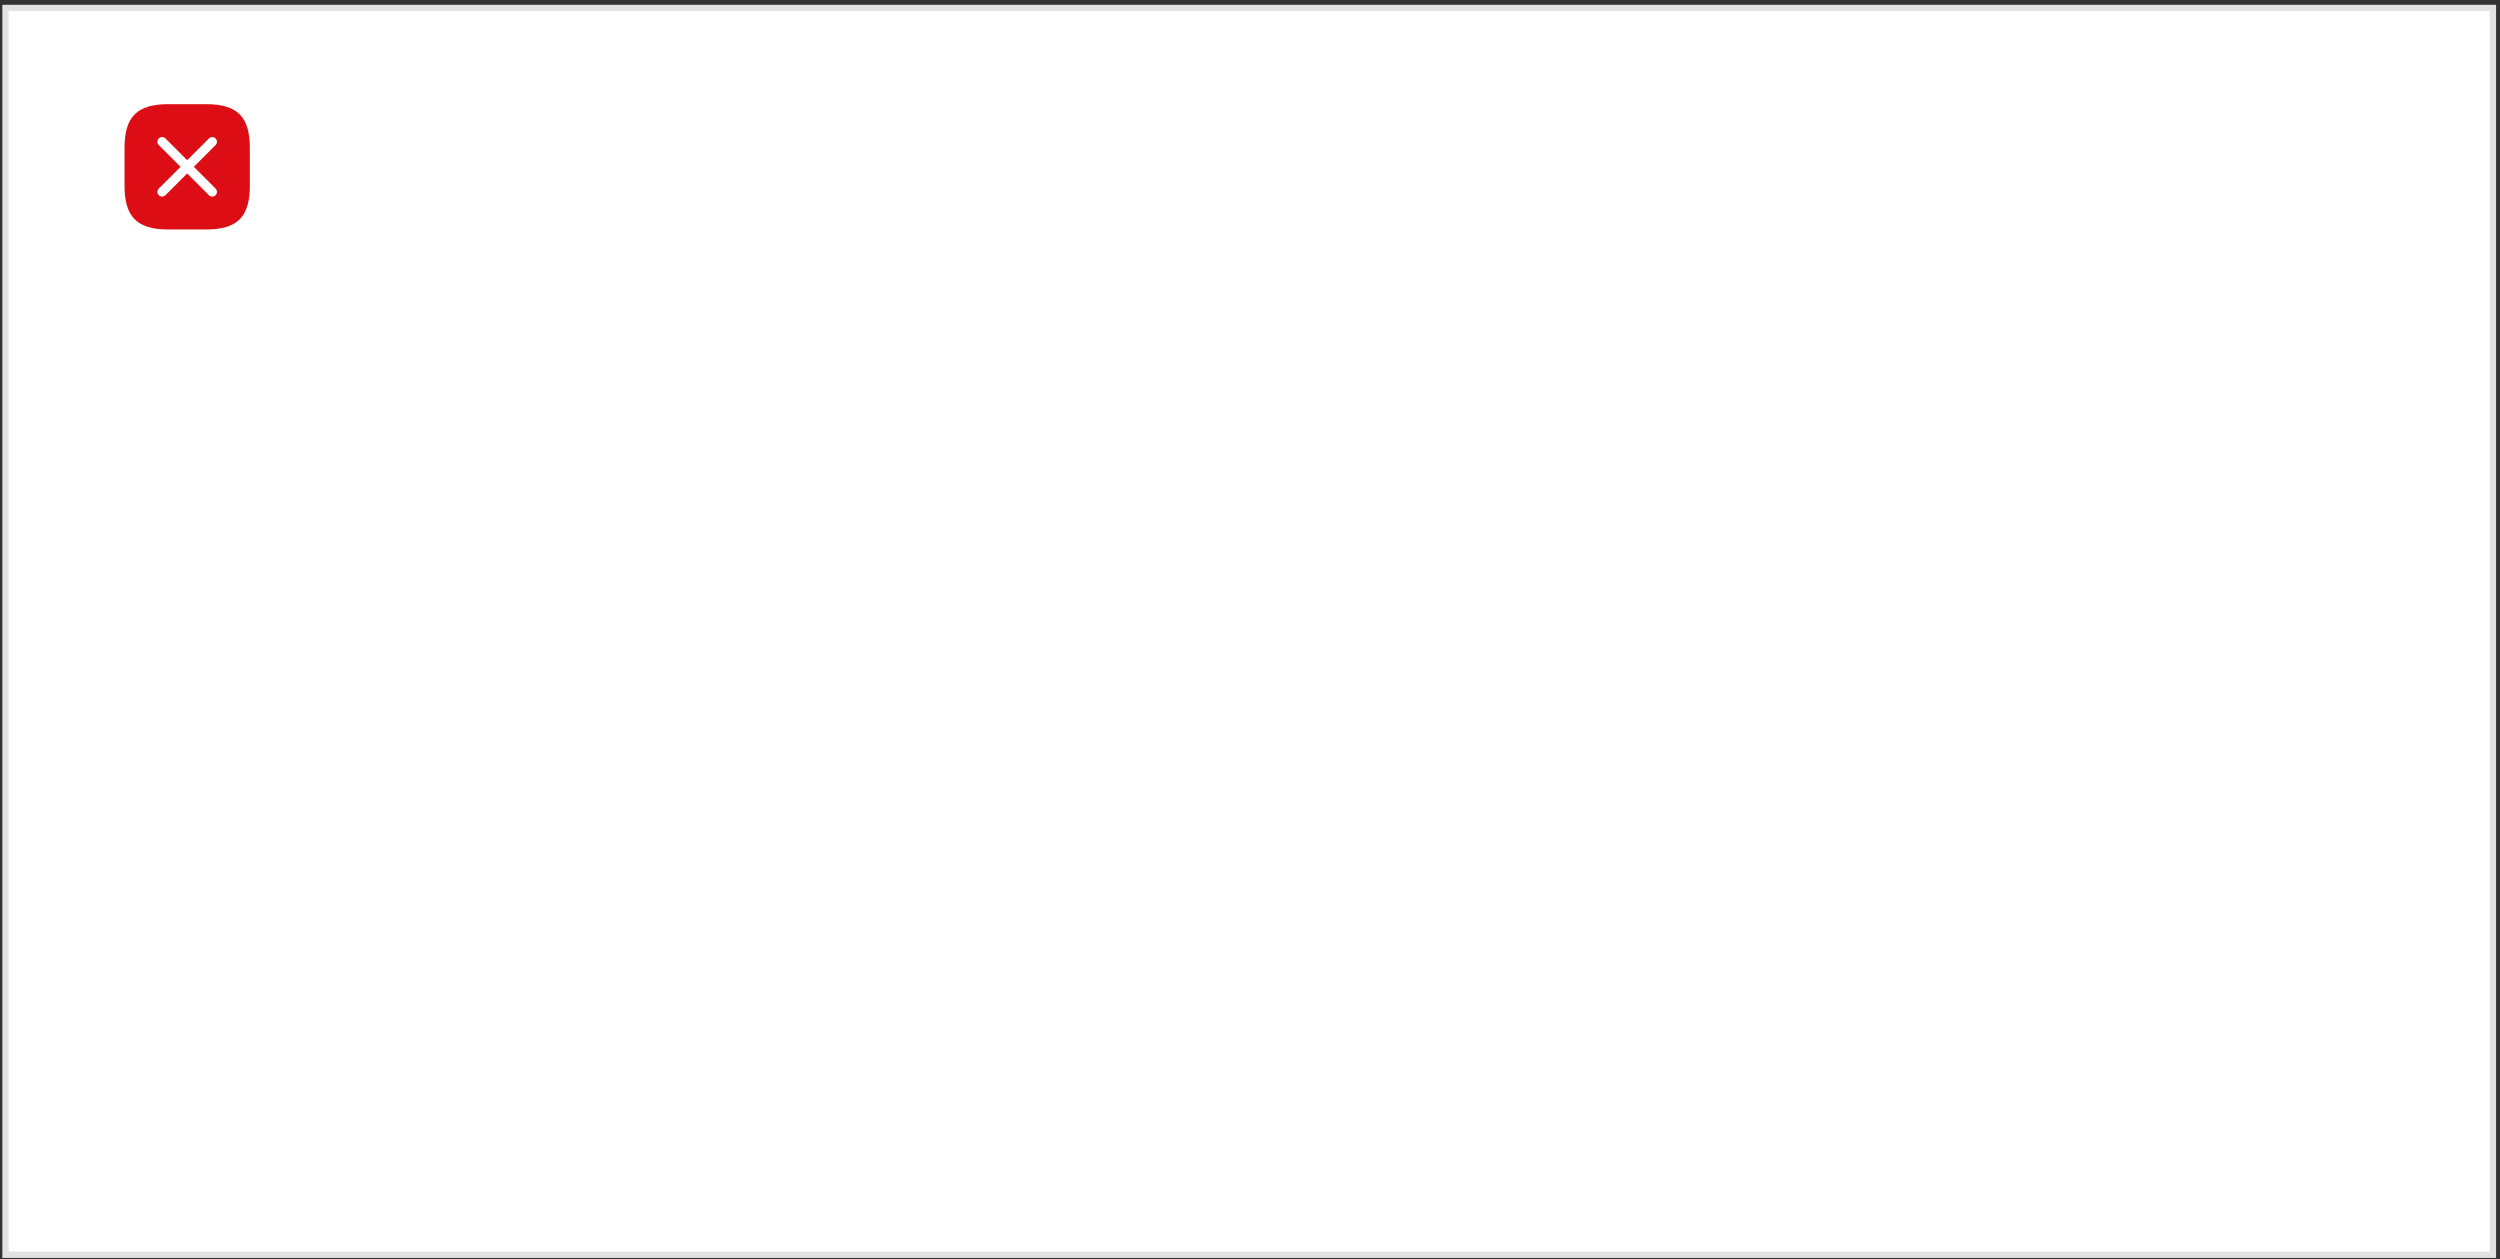 <svg width="399" height="201" viewBox="0 0 399 201" fill="none" xmlns="http://www.w3.org/2000/svg">
<rect x="0" y="0" width="399" height="201" fill="#333333" stroke="none"/>
<rect x="0.875" y="1.266" width="397" height="199" fill="white" stroke="#E3E1E1"/>
<g clip-path="url(#clip0_639_140676)">
<path d="M89.656 112.694L97.425 112.721C100.283 112.721 105.301 111.86 105.301 106.049C105.301 103.245 103.262 101.14 100.189 100.812C102.846 100.292 104.644 98.378 104.657 95.684C104.657 90.639 100.31 89.805 97.465 89.805H89.656V112.694ZM94.124 93.387H95.828C97.881 93.387 100.176 93.606 100.176 96.299C100.176 98.665 97.841 99.061 95.922 99.061L94.124 99.02V93.401V93.387ZM94.124 102.452H96.231C98.499 102.452 100.86 102.876 100.873 105.898C100.873 108.537 98.324 109.057 96.231 109.057L94.124 109.084V102.452Z" fill="white"/>
<path d="M107.722 100.428C109.145 99.334 110.956 98.596 112.767 98.596C115.25 98.596 116.484 99.512 116.484 102.274H114.082C112.325 102.274 110.218 102.466 108.595 103.286C106.971 104.093 105.75 105.583 105.75 108.085C105.75 111.298 108.608 113.117 111.56 113.103C113.465 113.131 115.639 112.05 116.632 110.218L116.726 110.164C116.726 110.697 116.726 111.845 116.873 112.734H120.59C120.523 111.422 120.442 110.205 120.402 108.933C120.389 107.716 120.348 106.417 120.348 104.694V102.548C120.348 97.502 118.296 95.383 113.264 95.383C111.479 95.383 109.225 95.889 107.588 96.668L107.722 100.442V100.428ZM109.842 107.825C109.856 105.255 112.687 104.886 114.606 104.886H116.444C116.471 106.198 116.283 107.415 115.558 108.359C114.887 109.289 113.881 109.904 112.553 109.904C111.037 109.89 109.856 109.234 109.842 107.825Z" fill="white"/>
<path d="M122.656 95.758L126.695 95.799V98.055H126.775C128.117 96.168 129.915 95.375 132.169 95.375C136.047 95.375 137.724 98.178 137.724 102.034V112.685H133.457V103.634C133.457 101.569 133.457 98.78 130.693 98.78C127.594 98.78 126.936 102.239 126.91 104.413L126.936 112.726L122.67 112.699V95.758H122.656Z" fill="white"/>
<path d="M150.876 99.435C150.085 99.065 149.293 98.792 148.005 98.792C145.322 98.792 143.631 100.966 143.631 104.166C143.631 107.365 145.08 109.703 148.072 109.689C149.293 109.717 150.622 109.238 151.333 108.896L151.561 112.547C150.326 112.944 149.052 113.108 147.307 113.108C141.9 113.108 139.203 109.32 139.203 104.166C139.203 99.011 142.007 95.374 147.16 95.387C148.85 95.346 150.098 95.592 151.279 95.921L150.903 99.421L150.876 99.435Z" fill="white"/>
<path d="M151.427 104.372C151.427 109.226 154.554 113.096 159.988 113.109C165.436 113.109 168.602 109.226 168.602 104.372C168.602 98.78 164.832 95.375 160.001 95.375C155.144 95.402 151.414 98.78 151.414 104.372M155.869 103.852C155.869 101.296 157.184 98.807 159.988 98.793C162.779 98.793 164.121 101.268 164.121 103.852C164.121 106.683 163.262 109.718 159.975 109.691C156.727 109.691 155.869 106.655 155.869 103.852Z" fill="white"/>
<path d="M178.141 112.723L185.95 112.696C188.781 112.696 193.786 111.862 193.799 106.064C193.799 103.261 191.746 101.169 188.727 100.827C191.344 100.321 193.115 98.393 193.115 95.7C193.115 90.654 188.808 89.82 185.95 89.82H178.141V112.75V112.723ZM182.582 93.389H184.299C186.366 93.389 188.66 93.594 188.674 96.274C188.66 98.626 186.285 99.091 184.407 99.009L182.568 99.05V93.389H182.582ZM182.568 102.468H184.756C186.943 102.454 189.344 102.892 189.344 105.9C189.344 108.553 186.782 109.086 184.756 109.086L182.568 109.059V102.468Z" fill="white"/>
<path d="M194.273 104.396C194.273 109.236 197.467 113.105 202.874 113.092C208.308 113.092 211.461 109.236 211.461 104.368C211.461 98.776 207.772 95.371 202.847 95.399C198.017 95.371 194.273 98.776 194.273 104.396ZM198.755 103.849C198.768 101.319 200.097 98.79 202.874 98.79C205.652 98.79 207.02 101.264 207.02 103.849C207.02 106.679 206.148 109.687 202.874 109.687C199.6 109.687 198.755 106.652 198.755 103.849Z" fill="white"/>
<path d="M213.047 88.07H217.287V112.696L213.047 112.723V88.07Z" fill="white"/>
<path d="M219.953 88.508H224.233L224.247 92.733H219.953V88.508ZM219.953 95.796L224.247 95.755V112.696L219.953 112.723V95.796Z" fill="white"/>
<path d="M225.023 95.797H229.572L233.651 108.103H233.718L237.649 95.797H241.916L235.892 112.724L231.075 112.697L225.023 95.797Z" fill="white"/>
<path d="M243.471 100.47C244.893 99.335 246.705 98.596 248.543 98.596C251.052 98.569 252.246 99.512 252.246 102.261H249.898C248.1 102.261 245.967 102.411 244.37 103.273C242.747 104.079 241.539 105.57 241.539 108.086C241.539 111.299 244.384 113.117 247.295 113.104C249.268 113.117 251.401 112.037 252.381 110.205L252.448 110.15C252.461 110.697 252.474 111.832 252.649 112.721H256.379C256.285 111.408 256.218 110.232 256.218 108.92C256.137 107.703 256.124 106.404 256.124 104.681V102.521C256.124 97.53 254.058 95.369 249.066 95.383C247.255 95.369 245.001 95.875 243.35 96.641L243.485 100.456L243.471 100.47ZM245.631 107.826C245.618 105.228 248.476 104.9 250.395 104.9H252.233C252.233 106.199 252.059 107.402 251.347 108.386C250.69 109.289 249.643 109.904 248.328 109.904C246.812 109.904 245.631 109.248 245.631 107.826Z" fill="white"/>
<path d="M258.539 95.793H262.296V99.621H262.35C262.591 98.049 264.336 95.397 266.898 95.383C267.274 95.383 267.717 95.383 268.173 95.547V99.963C267.797 99.717 267.032 99.621 266.281 99.621C262.779 99.621 262.819 104.093 262.792 106.54V112.748H258.552V95.82L258.539 95.793Z" fill="white"/>
<path d="M269.008 88.484H273.261V92.737H269.008V88.484ZM269.008 95.758L273.275 95.8V112.7L269.008 112.727V95.758Z" fill="white"/>
<path d="M276.708 100.428C278.143 99.293 279.955 98.596 281.807 98.596C284.302 98.596 285.496 99.567 285.496 102.274H283.121C281.323 102.274 279.23 102.425 277.607 103.3C275.956 104.093 274.789 105.597 274.789 108.085C274.789 111.298 277.647 113.103 280.545 113.103C282.504 113.103 284.597 112.05 285.604 110.218L285.698 110.164C285.711 110.697 285.738 111.845 285.885 112.707H289.589C289.562 111.422 289.441 110.273 289.414 108.933C289.414 107.716 289.347 106.417 289.347 104.722V102.534C289.347 97.543 287.308 95.383 282.303 95.383C280.492 95.383 278.251 95.875 276.614 96.682L276.708 100.442V100.428ZM278.908 107.825C278.895 105.228 281.713 104.886 283.618 104.886H285.496C285.496 106.198 285.322 107.415 284.597 108.386C283.94 109.288 282.866 109.89 281.578 109.89C280.049 109.89 278.895 109.234 278.908 107.825Z" fill="white"/>
<path d="M291.672 95.799H295.737V98.055H295.791C297.133 96.168 298.958 95.402 301.198 95.375C305.049 95.375 306.767 98.178 306.78 102.034L306.753 112.685L302.473 112.713V103.661C302.473 101.569 302.46 98.78 299.696 98.78C296.623 98.78 295.939 102.253 295.939 104.413V112.685L291.672 112.713V95.785V95.799Z" fill="white"/>
<path d="M308.148 104.372C308.189 109.226 311.355 113.109 316.736 113.096C322.21 113.096 325.363 109.24 325.363 104.372C325.363 98.78 321.633 95.402 316.736 95.375C311.879 95.375 308.175 98.78 308.148 104.372ZM312.63 103.852C312.643 101.296 313.999 98.793 316.749 98.793C319.5 98.793 320.895 101.254 320.895 103.852C320.895 106.683 320.037 109.664 316.749 109.691C313.489 109.718 312.657 106.655 312.63 103.852Z" fill="white"/>
<path d="M62.091 105.326C62.091 103.22 61.017 101.347 59.38 100.294C59.179 100.171 58.964 100.034 58.763 99.925C59.085 99.802 59.38 99.61 59.675 99.378C60.803 98.544 61.54 97.19 61.554 95.563C61.54 93.061 59.622 91.037 57.18 90.914L57.206 111.164C59.957 110.727 62.091 108.306 62.091 105.326Z" fill="white"/>
<path d="M67.219 111.274H63.274C66.441 111.274 69.044 108.594 69.044 105.326C69.03 103.207 67.97 101.348 66.333 100.295C66.132 100.158 65.918 100.035 65.676 99.967C66.025 99.802 66.347 99.597 66.615 99.379C67.756 98.531 68.507 97.205 68.507 95.564C68.507 92.966 66.454 90.888 63.945 90.888H67.903C70.439 90.874 72.479 92.966 72.452 95.564C72.452 97.56 71.284 99.242 69.648 99.939C71.62 100.869 72.989 102.934 72.989 105.313C72.989 108.567 70.426 111.261 67.219 111.261M57.183 111.274L57.209 111.165C56.901 111.22 56.632 111.274 56.337 111.274H53.238V90.901H56.981C57.062 90.901 57.142 90.901 57.183 90.929V90.901H60.966C63.475 90.901 65.542 92.98 65.542 95.618C65.542 97.574 64.361 99.242 62.711 99.953C64.656 100.883 66.025 102.947 66.052 105.326C66.038 108.594 63.475 111.274 60.295 111.274H57.183ZM45.375 119.41H80.892V82.766H45.375V119.41Z" fill="white"/>
</g>
<path d="M26.875 36.625H32.875C37.875 36.625 39.875 34.625 39.875 29.625V23.625C39.875 18.625 37.875 16.625 32.875 16.625H26.875C21.875 16.625 19.875 18.625 19.875 23.625V29.625C19.875 34.625 21.875 36.625 26.875 36.625Z" fill="#DC0D15"/>
<path d="M25.875 30.625L33.875 22.625" stroke="white" stroke-width="1.5" stroke-linecap="round" stroke-linejoin="round"/>
<path d="M33.875 30.625L25.875 22.625" stroke="white" stroke-width="1.5" stroke-linecap="round" stroke-linejoin="round"/>
<defs>
<clipPath id="clip0_639_140676">
<rect width="280" height="36.644" fill="white" transform="translate(45.375 82.766)"/>
</clipPath>
</defs>
</svg>
